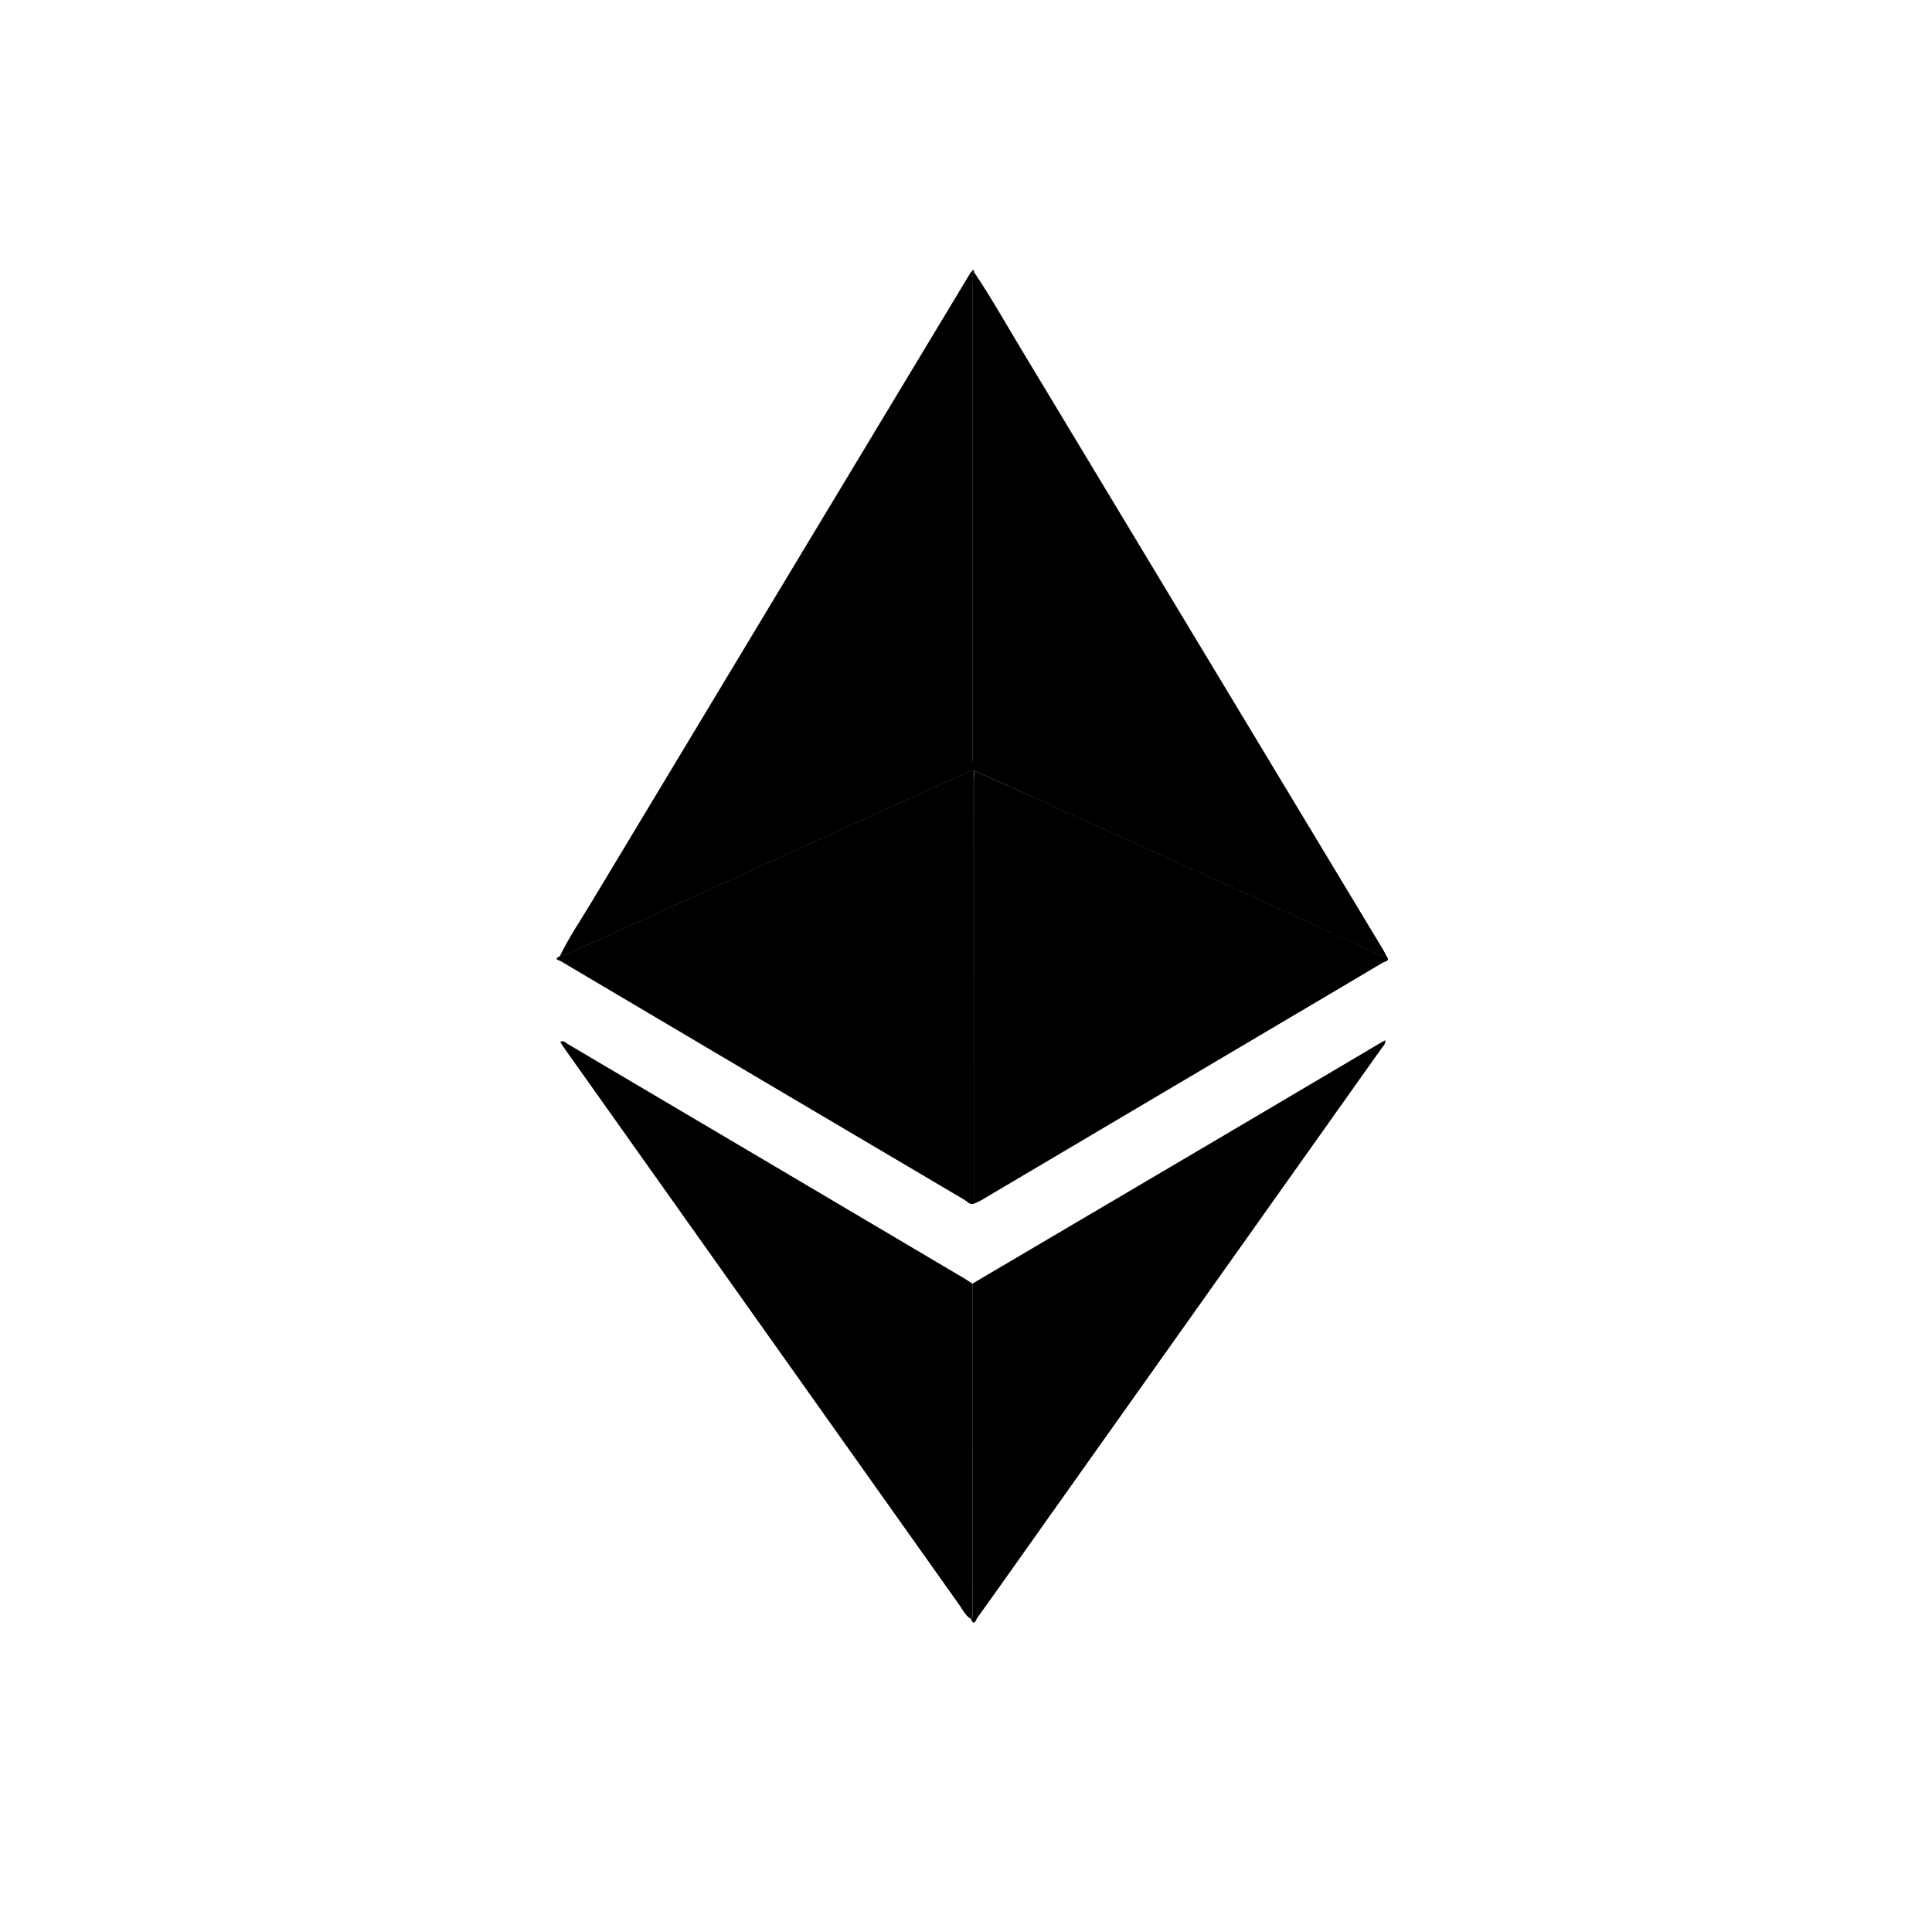 <svg width="93" height="92" viewBox="0 0 93 92" fill="none" xmlns="http://www.w3.org/2000/svg">
<g clip-path="url(#clip0_560_102)">
<path d="M46.875 57.948C46.68 58.014 46.569 57.845 46.437 57.767C39.951 53.939 33.471 50.108 26.999 46.275C26.937 46.243 26.872 46.216 26.805 46.195V46.109L26.919 46.043C27.082 46 27.243 45.948 27.4 45.887L42.685 38.933C44.047 38.312 45.41 37.701 46.772 37.086H46.869C46.869 37.281 46.869 37.454 46.869 37.639C46.874 44.409 46.876 51.179 46.875 57.948Z" fill="black"/>
<path d="M46.886 37.095H46.789C46.789 36.9 46.809 36.705 46.809 36.501C46.809 28.896 46.809 21.291 46.809 13.685C46.786 13.49 46.799 13.292 46.847 13.102H46.888C47.688 14.283 48.385 15.528 49.12 16.748C54.948 26.414 60.772 36.079 66.593 45.742C66.649 45.837 66.694 45.937 66.744 46.042C66.579 46.007 66.418 45.959 66.26 45.9C65.192 45.417 64.119 44.927 63.061 44.434C61.403 43.676 59.744 42.918 58.085 42.162L50.091 38.54C49.027 38.05 47.957 37.573 46.886 37.095Z" fill="black"/>
<path d="M46.856 13.09C46.808 13.28 46.794 13.478 46.817 13.673C46.817 21.278 46.817 28.883 46.817 36.489C46.817 36.684 46.805 36.878 46.797 37.083C45.435 37.697 44.073 38.309 42.711 38.929L27.426 45.884C27.269 45.945 27.108 45.997 26.945 46.039C27.387 45.121 27.961 44.288 28.485 43.409C34.549 33.328 40.618 23.248 46.692 13.171C46.733 13.116 46.776 13.062 46.823 13.012L46.856 13.09Z" fill="black"/>
<path d="M46.885 37.094C47.955 37.572 49.025 38.049 50.093 38.532L58.087 42.153C59.748 42.908 61.406 43.666 63.063 44.426C64.129 44.914 65.204 45.409 66.262 45.891C66.42 45.95 66.582 45.998 66.747 46.033C66.941 46.276 66.653 46.286 66.566 46.339C64.906 47.331 63.238 48.31 61.574 49.295C56.799 52.12 52.025 54.945 47.252 57.769C47.132 57.839 47.002 57.892 46.875 57.952C46.875 51.184 46.875 44.416 46.875 37.646C46.877 37.462 46.883 37.279 46.885 37.094Z" fill="black"/>
<path d="M46.806 61.796L59.309 54.427C61.696 53.018 64.082 51.608 66.466 50.197L66.682 50.078C66.703 50.273 66.569 50.376 66.487 50.489C61.039 58.17 55.59 65.848 50.142 73.524C49.11 74.98 48.081 76.443 47.04 77.887C46.985 77.963 46.902 78.319 46.734 77.942C46.867 77.829 46.808 77.677 46.808 77.552C46.81 72.298 46.809 67.046 46.806 61.796Z" fill="black"/>
<path d="M46.805 61.797C46.805 67.047 46.805 72.296 46.805 77.544C46.805 77.678 46.864 77.83 46.731 77.933C46.453 77.765 46.332 77.466 46.148 77.219C39.83 68.319 33.515 59.419 27.204 50.517C27.124 50.404 27.05 50.283 26.969 50.159C27.132 50.063 27.22 50.194 27.315 50.25C33.704 54.023 40.092 57.798 46.478 61.578C46.597 61.651 46.698 61.727 46.805 61.797Z" fill="black"/>
<path d="M46.855 13.09L46.809 13.018C46.894 12.964 46.883 13.044 46.896 13.085L46.855 13.09Z" fill="black"/>
</g>
<defs>
<clipPath id="clip0_560_102">
<rect width="40" height="65.112" fill="white" transform="translate(26.812 13)"/>
</clipPath>
</defs>
</svg>
